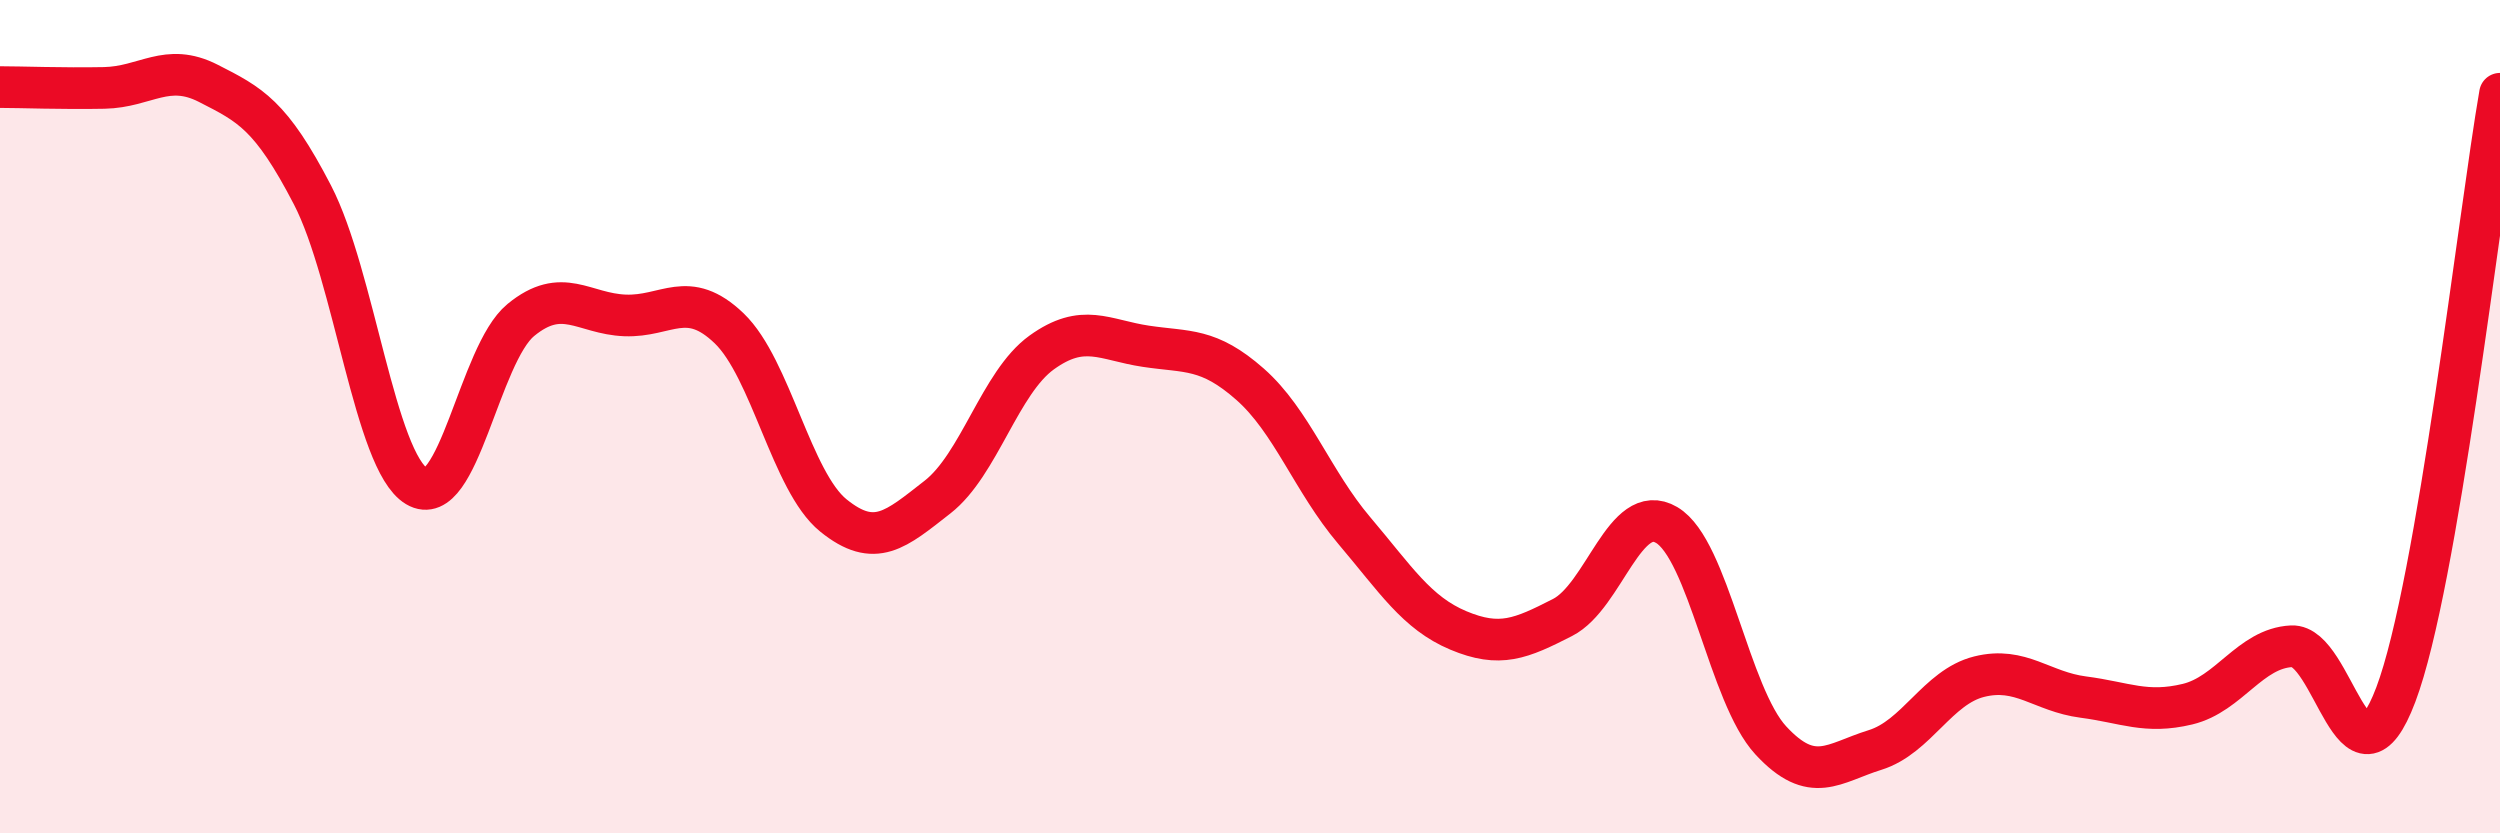 
    <svg width="60" height="20" viewBox="0 0 60 20" xmlns="http://www.w3.org/2000/svg">
      <path
        d="M 0,2.09 C 0.5,2.09 1.5,2.13 2.5,2.11 C 3.5,2.09 4,1.49 5,2 C 6,2.51 6.5,2.75 7.5,4.68 C 8.5,6.61 9,11.07 10,11.67 C 11,12.27 11.5,8.5 12.5,7.68 C 13.5,6.86 14,7.53 15,7.57 C 16,7.61 16.5,6.92 17.5,7.88 C 18.5,8.84 19,11.56 20,12.37 C 21,13.18 21.5,12.71 22.5,11.93 C 23.5,11.15 24,9.18 25,8.46 C 26,7.74 26.5,8.16 27.5,8.31 C 28.5,8.46 29,8.34 30,9.22 C 31,10.1 31.5,11.55 32.5,12.73 C 33.5,13.91 34,14.71 35,15.13 C 36,15.55 36.5,15.33 37.5,14.82 C 38.5,14.31 39,12.01 40,12.6 C 41,13.19 41.5,16.69 42.5,17.77 C 43.5,18.85 44,18.31 45,18 C 46,17.69 46.5,16.49 47.5,16.24 C 48.5,15.99 49,16.6 50,16.73 C 51,16.86 51.5,17.14 52.5,16.9 C 53.5,16.66 54,15.56 55,15.51 C 56,15.46 56.5,19.32 57.5,16.67 C 58.5,14.02 59.5,5.13 60,2.25L60 20L0 20Z"
        fill="#EB0A25"
        opacity="0.1"
        stroke-linecap="round"
        stroke-linejoin="round"
      />
      <path
        d="M 0,2.09 C 0.5,2.09 1.5,2.13 2.5,2.11 C 3.5,2.09 4,1.49 5,2 C 6,2.51 6.5,2.75 7.5,4.68 C 8.5,6.61 9,11.07 10,11.67 C 11,12.27 11.5,8.5 12.5,7.68 C 13.5,6.86 14,7.53 15,7.57 C 16,7.61 16.5,6.92 17.5,7.88 C 18.5,8.84 19,11.56 20,12.37 C 21,13.18 21.5,12.71 22.5,11.93 C 23.5,11.15 24,9.18 25,8.46 C 26,7.74 26.5,8.16 27.5,8.31 C 28.5,8.46 29,8.34 30,9.22 C 31,10.1 31.5,11.55 32.5,12.73 C 33.5,13.91 34,14.71 35,15.13 C 36,15.55 36.5,15.33 37.5,14.82 C 38.5,14.31 39,12.01 40,12.6 C 41,13.19 41.5,16.69 42.5,17.77 C 43.5,18.85 44,18.31 45,18 C 46,17.69 46.5,16.49 47.5,16.24 C 48.5,15.99 49,16.6 50,16.73 C 51,16.86 51.5,17.14 52.5,16.9 C 53.5,16.66 54,15.56 55,15.51 C 56,15.46 56.5,19.32 57.5,16.67 C 58.5,14.02 59.5,5.13 60,2.25"
        stroke="#EB0A25"
        stroke-width="1"
        fill="none"
        stroke-linecap="round"
        stroke-linejoin="round"
      />
    </svg>
  
